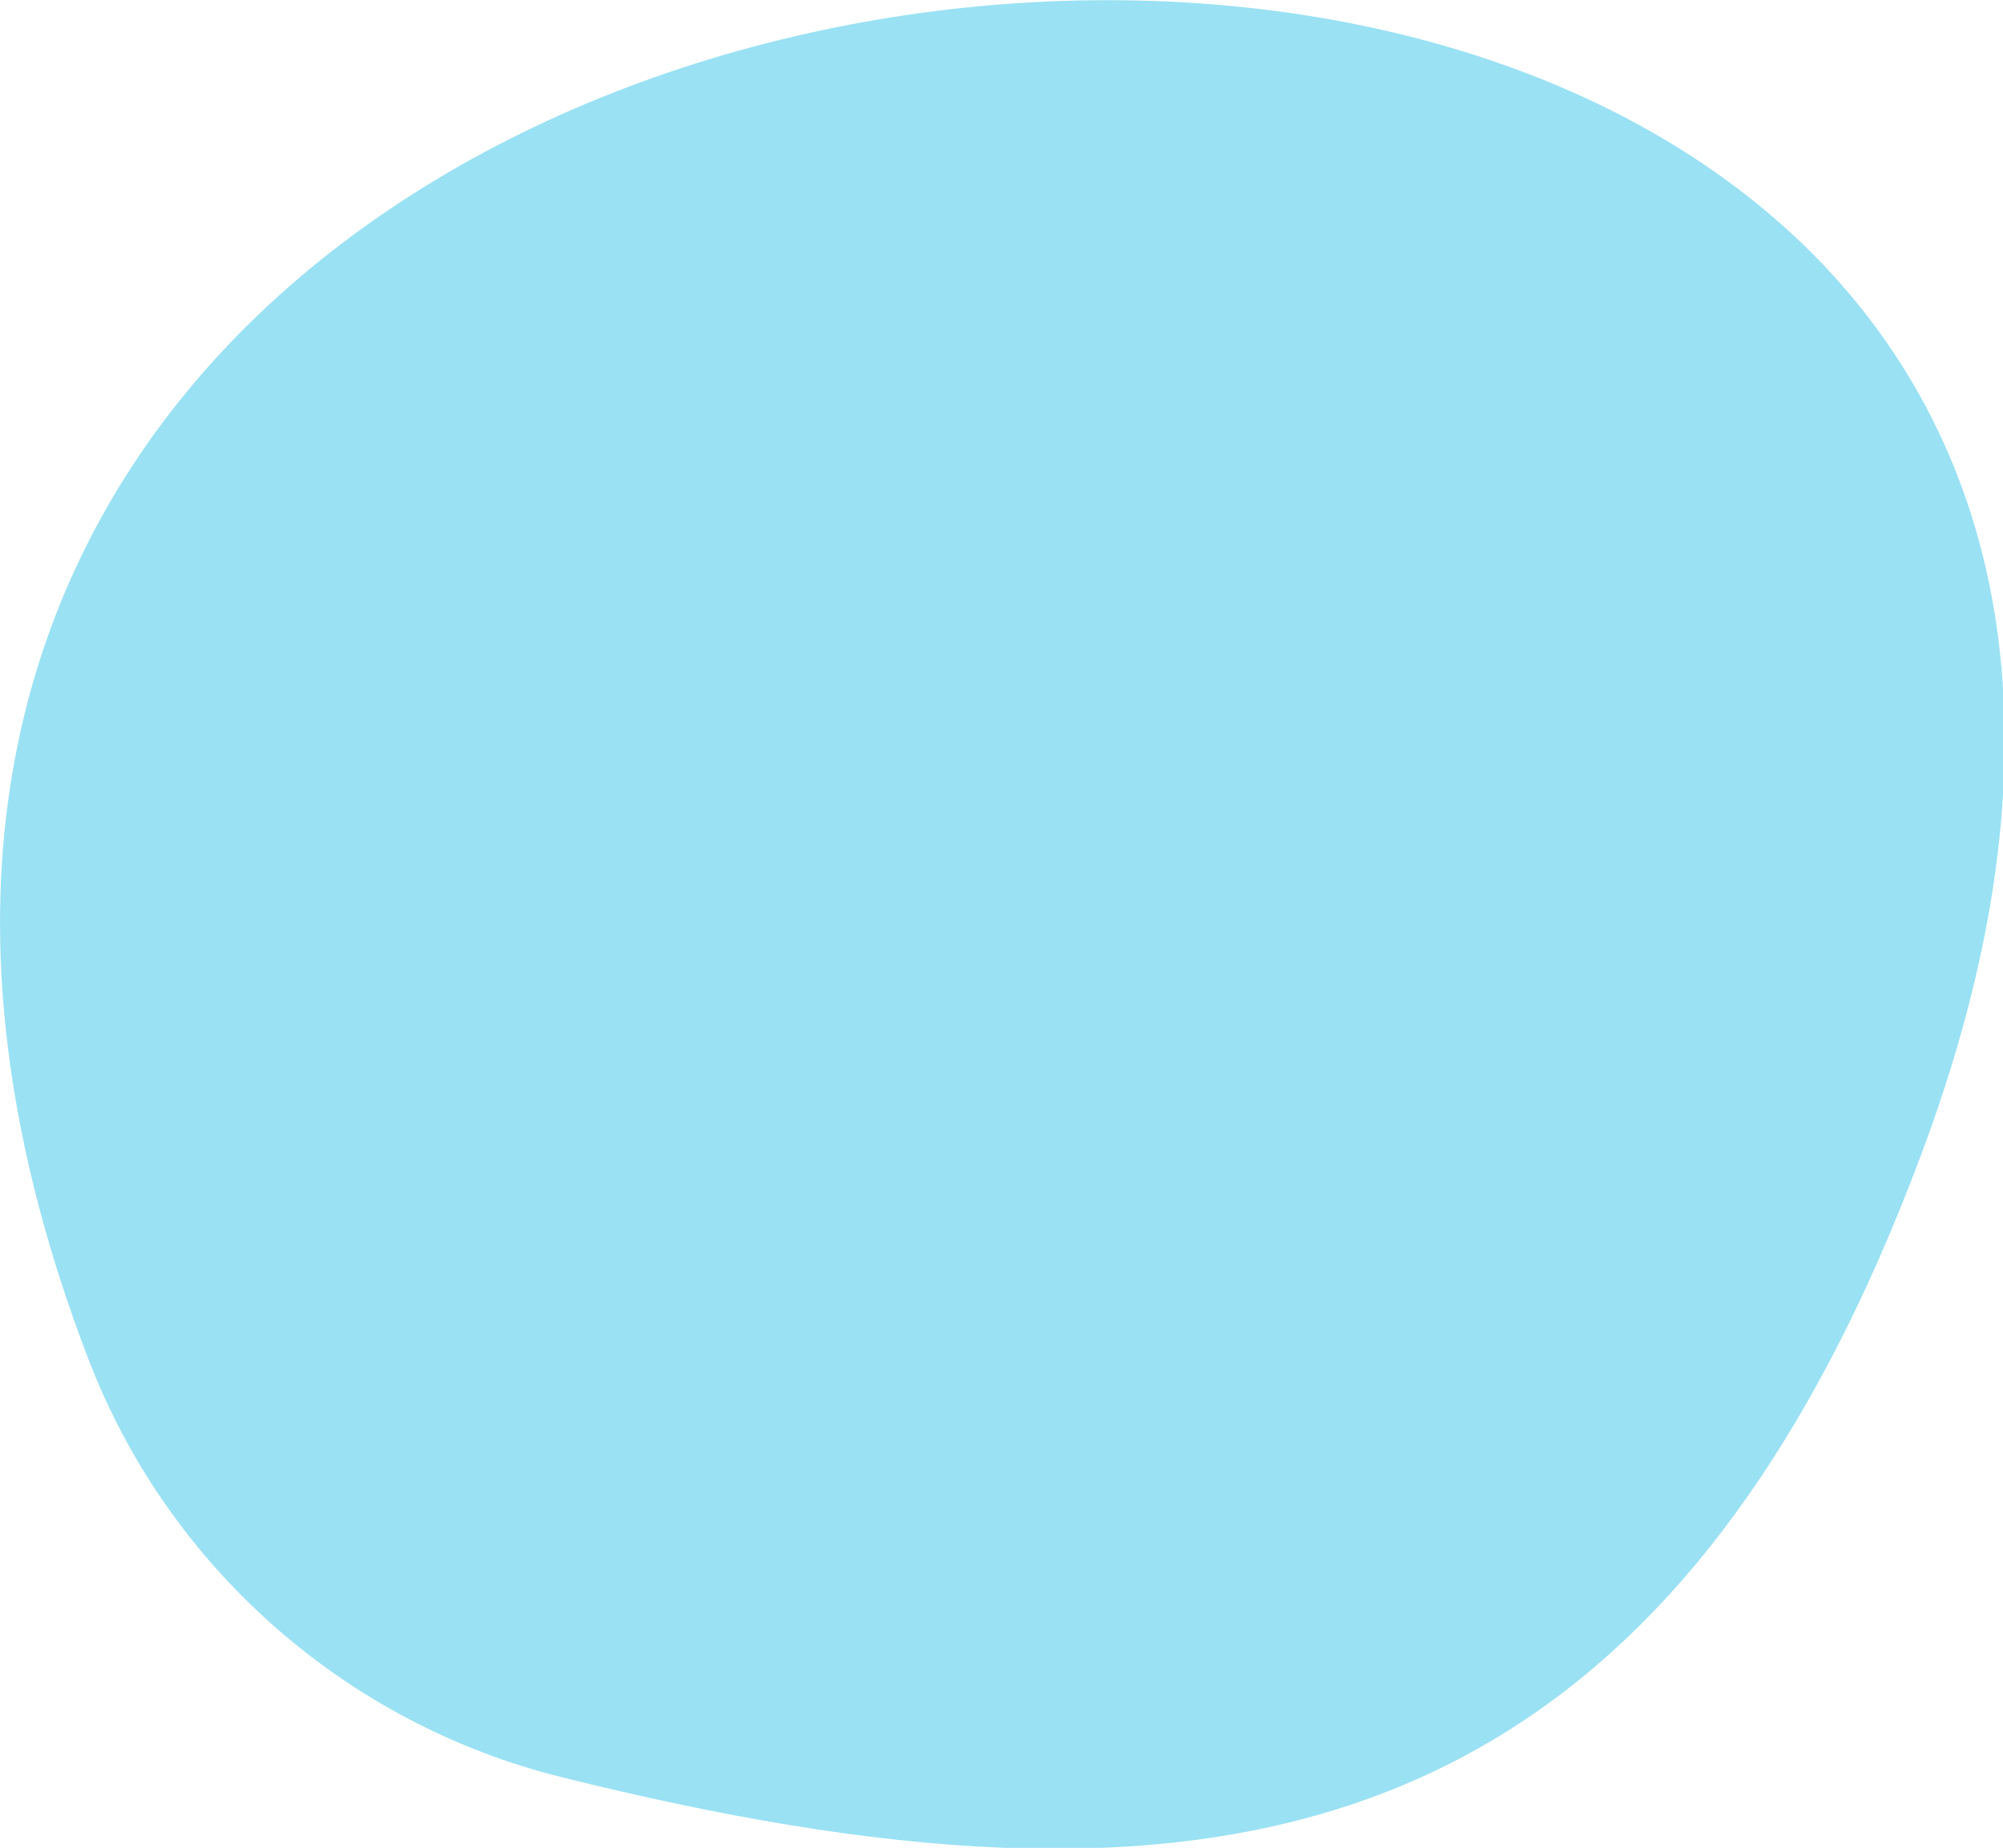 <?xml version="1.0" encoding="UTF-8" standalone="no"?><svg xmlns="http://www.w3.org/2000/svg" xmlns:xlink="http://www.w3.org/1999/xlink" fill="#000000" height="40.6" preserveAspectRatio="xMidYMid meet" version="1" viewBox="0.0 0.0 44.0 40.6" width="44" zoomAndPan="magnify"><defs><clipPath id="a"><path d="M 0 0 L 44.039 0 L 44.039 40.621 L 0 40.621 Z M 0 0"/></clipPath></defs><g><g clip-path="url(#a)" id="change1_1"><path d="M 12.336 39.047 C 7.586 37.867 3.691 34.426 1.941 29.859 C -12.156 -6.871 55.648 -11.18 42.281 25.156 C 36.336 41.301 26.152 42.484 12.336 39.047" fill="#9ae1f4"/></g></g></svg>